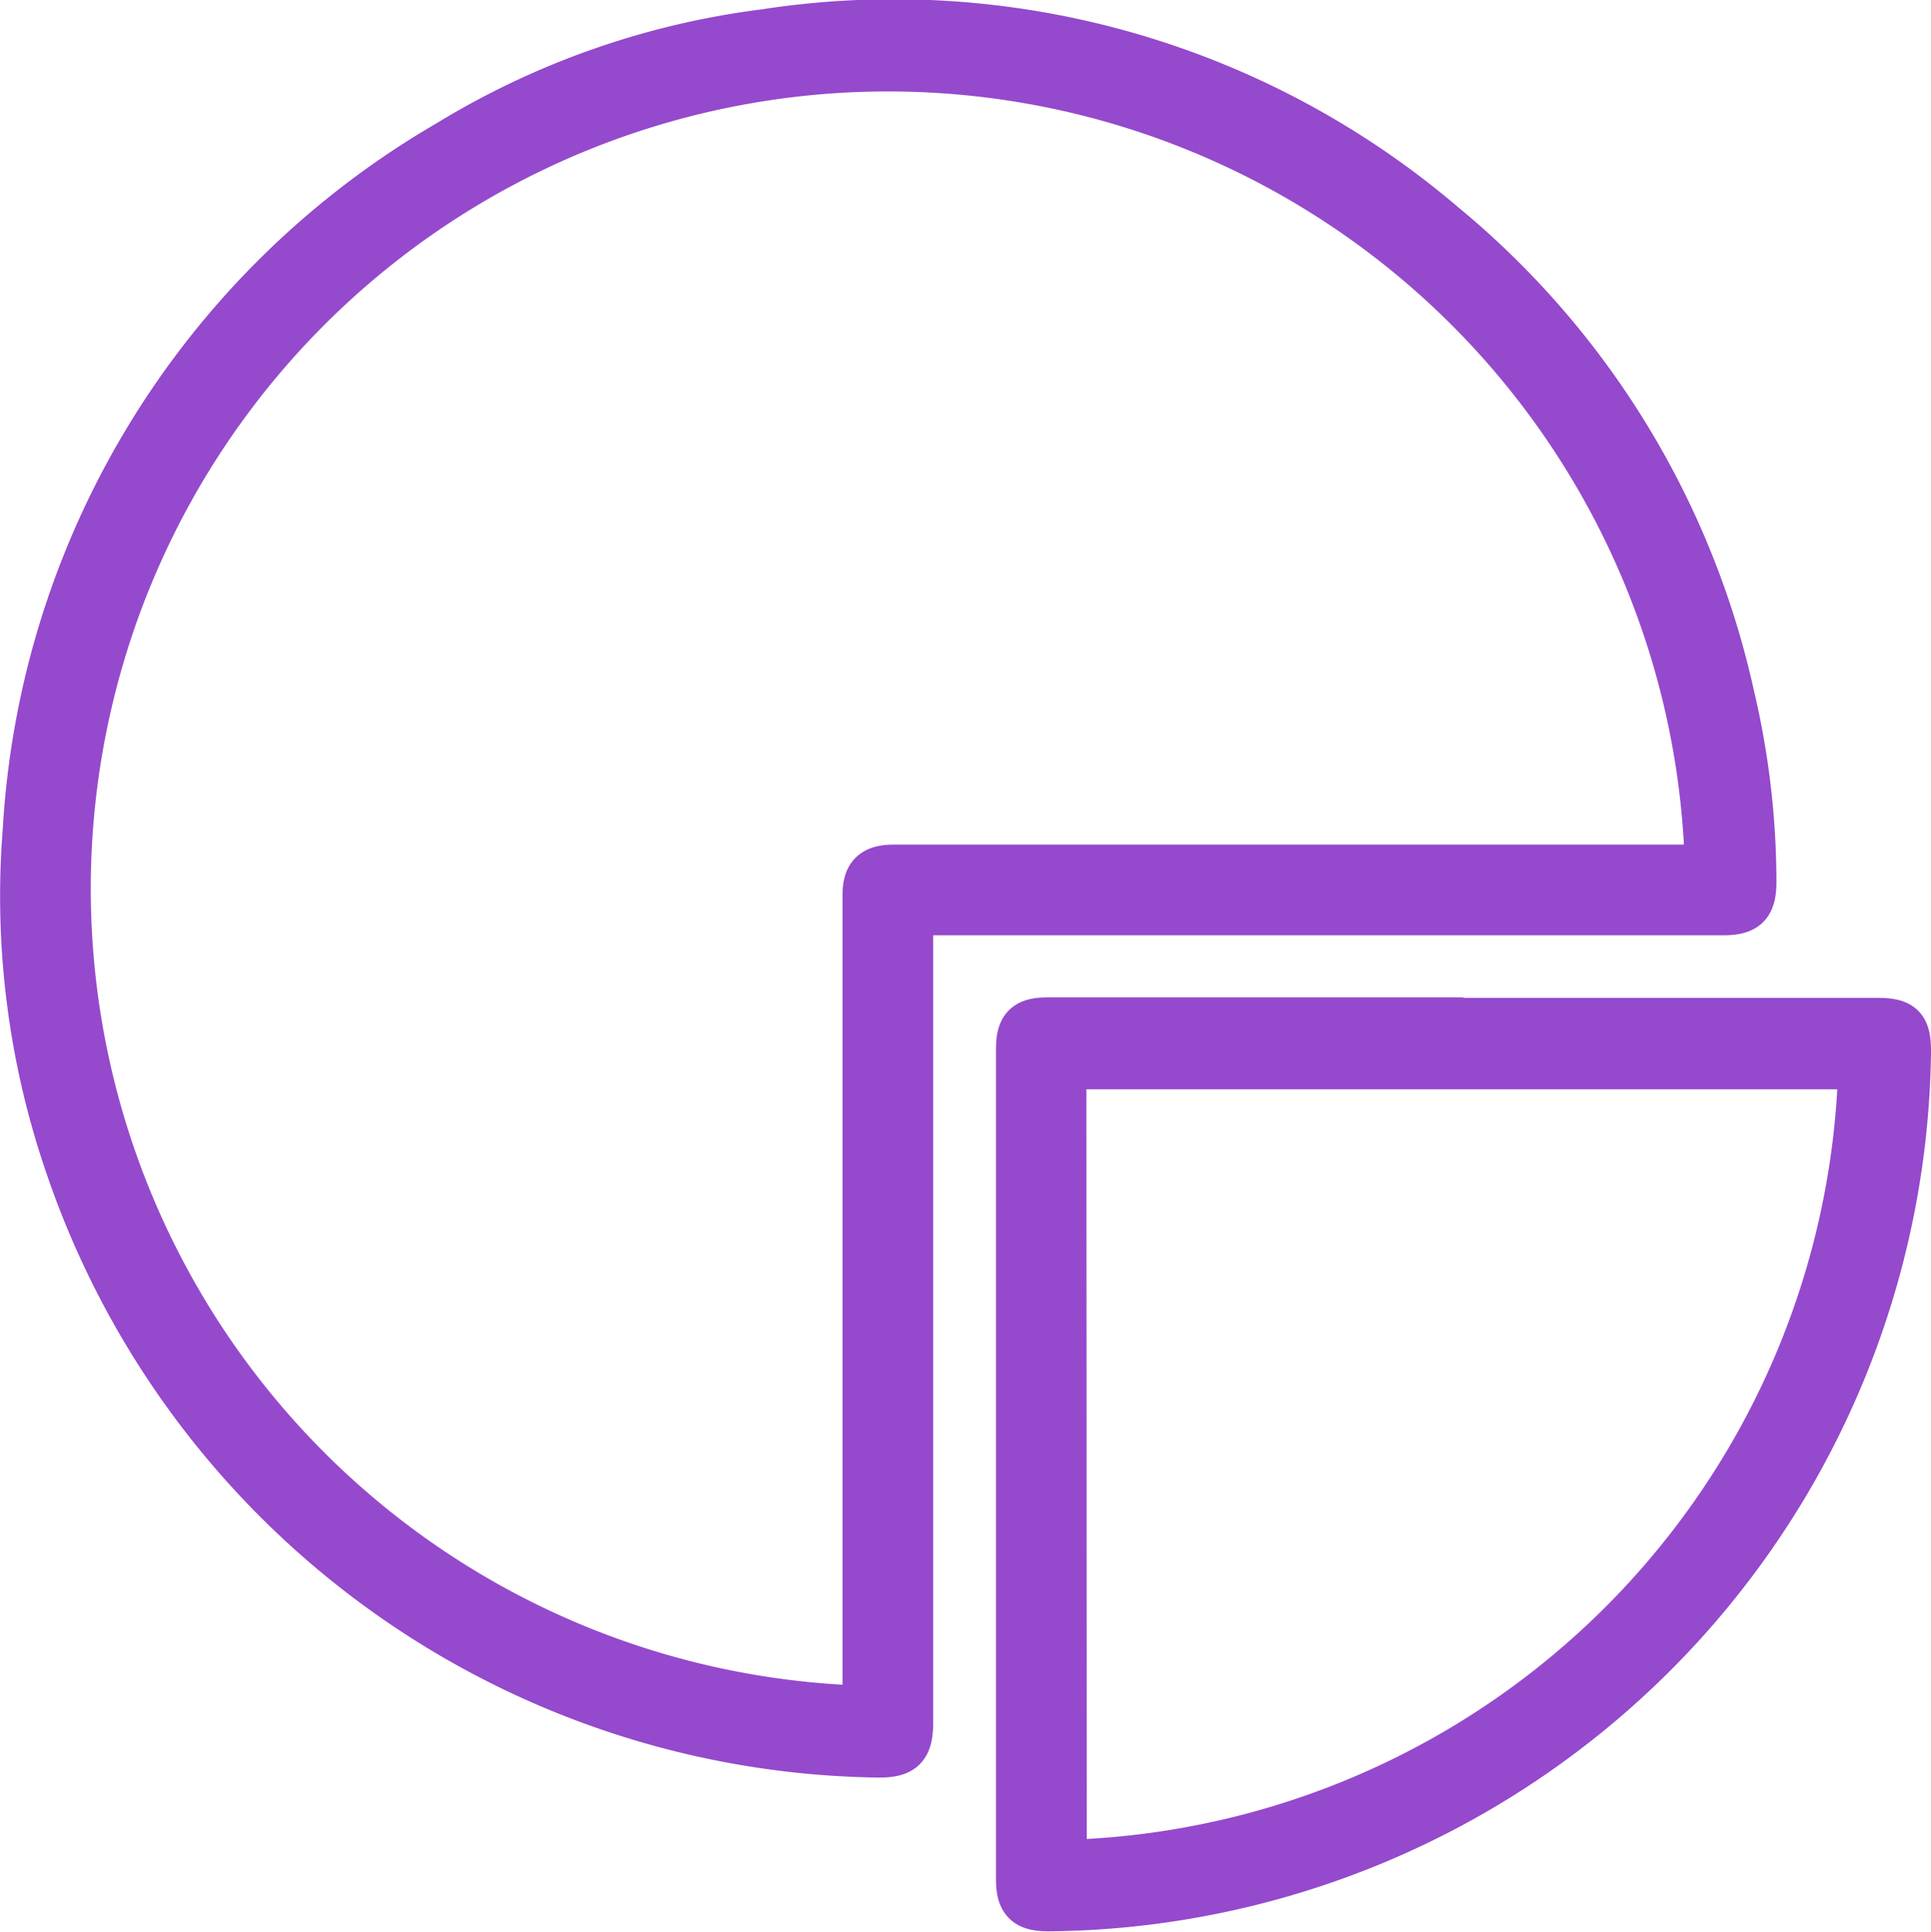 <?xml version="1.0" encoding="UTF-8"?>
<svg xmlns="http://www.w3.org/2000/svg" width="21.425" height="21.431" viewBox="0 0 21.425 21.431">
  <g id="Group_2419" data-name="Group 2419" transform="translate(0.25 0.251)">
    <path id="Path_3111" data-name="Path 3111" d="M9.854,9.875v.291q0,4.345,0,8.69c0,.286-.084.368-.371.363A9.637,9.637,0,0,1,.5,12.679,9.2,9.2,0,0,1,.03,8.963,9.453,9.453,0,0,1,4.719,1.333,8.872,8.872,0,0,1,8.239.1a9.4,9.4,0,0,1,7.529,2.139,9.393,9.393,0,0,1,3.2,5.233,9.035,9.035,0,0,1,.242,2.058c0,.261-.08.345-.34.345H9.854M9.348,18.7v-.151q0-3.747,0-7.495c0-.458,0-.916,0-1.375,0-.223.088-.308.313-.31h9.033A9.095,9.095,0,1,0,9.348,18.7" transform="translate(0 0)" fill="#9549cd" stroke="#9549cd" stroke-width="0.5"></path>
    <path id="Path_3112" data-name="Path 3112" d="M466.633,462.485h4.59c.281,0,.351.072.348.356a9.627,9.627,0,0,1-9.542,9.5c-.248,0-.332-.079-.332-.324q0-4.608,0-9.216c0-.242.079-.321.323-.321h4.614m-4.43,9.347A9.081,9.081,0,0,0,471.042,463H462.2Z" transform="translate(-450.646 -451.416)" fill="#9549cd" stroke="#9549cd" stroke-width="0.5"></path>
  </g>
</svg>
